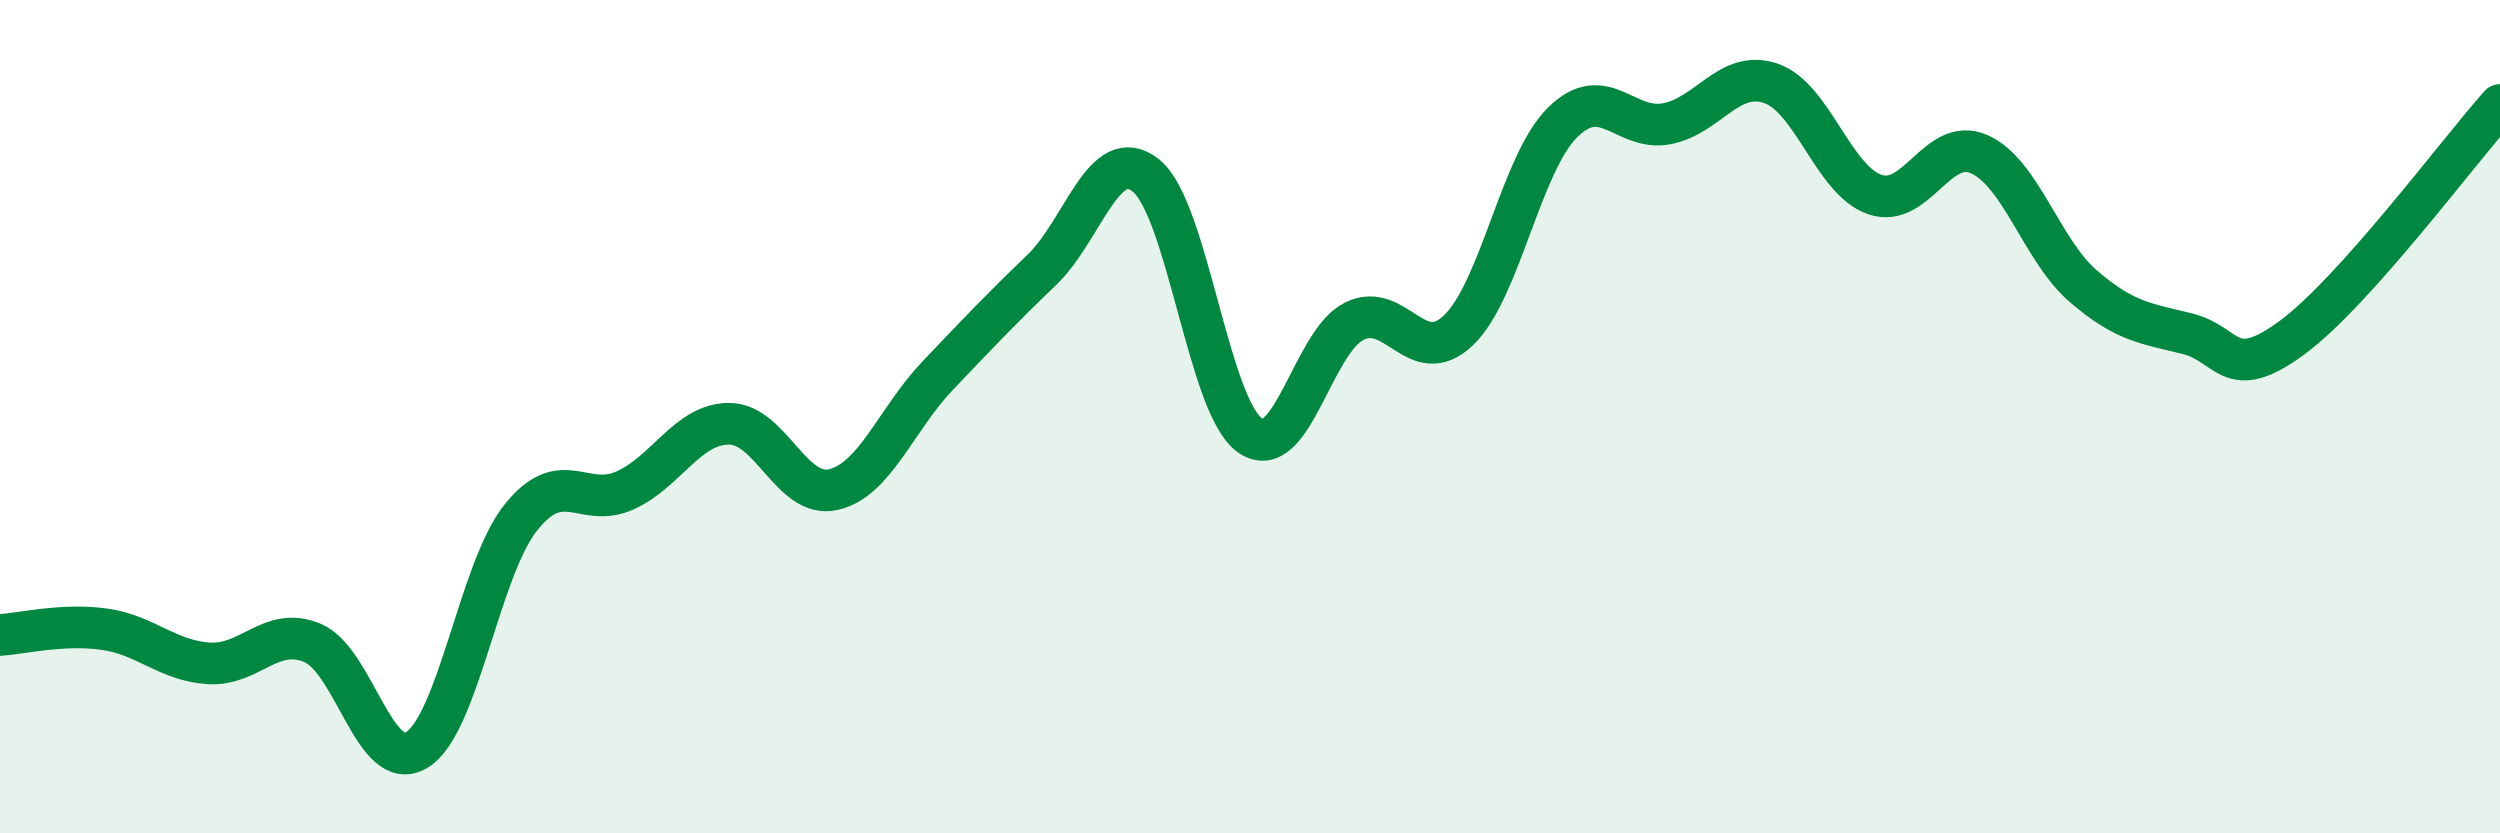 
    <svg width="60" height="20" viewBox="0 0 60 20" xmlns="http://www.w3.org/2000/svg">
      <path
        d="M 0,15.24 C 0.5,15.21 1.5,14.96 2.5,15.1 C 3.5,15.24 4,15.85 5,15.92 C 6,15.99 6.5,15.01 7.5,15.43 C 8.5,15.85 9,18.6 10,18 C 11,17.4 11.5,13.67 12.5,12.42 C 13.5,11.17 14,12.22 15,11.77 C 16,11.32 16.5,10.17 17.5,10.17 C 18.5,10.17 19,11.98 20,11.75 C 21,11.52 21.5,10.07 22.5,9.02 C 23.5,7.97 24,7.44 25,6.48 C 26,5.52 26.5,3.42 27.5,4.21 C 28.5,5 29,9.75 30,10.45 C 31,11.15 31.5,8.21 32.5,7.71 C 33.5,7.21 34,8.88 35,7.93 C 36,6.98 36.5,3.93 37.5,2.94 C 38.5,1.95 39,3.16 40,2.97 C 41,2.78 41.5,1.66 42.5,2 C 43.5,2.34 44,4.33 45,4.67 C 46,5.01 46.5,3.26 47.5,3.7 C 48.5,4.14 49,6.01 50,6.87 C 51,7.73 51.5,7.76 52.5,8.01 C 53.5,8.26 53.5,9.21 55,8.11 C 56.5,7.01 59,3.64 60,2.52L60 20L0 20Z"
        fill="#008740"
        opacity="0.1"
        stroke-linecap="round"
        stroke-linejoin="round"
      />
      <path
        d="M 0,15.24 C 0.5,15.21 1.5,14.96 2.5,15.1 C 3.5,15.24 4,15.85 5,15.92 C 6,15.99 6.5,15.01 7.5,15.43 C 8.5,15.85 9,18.6 10,18 C 11,17.4 11.5,13.67 12.5,12.42 C 13.5,11.17 14,12.22 15,11.77 C 16,11.32 16.5,10.17 17.5,10.17 C 18.5,10.17 19,11.98 20,11.75 C 21,11.52 21.5,10.07 22.5,9.02 C 23.5,7.97 24,7.44 25,6.48 C 26,5.52 26.5,3.42 27.5,4.21 C 28.5,5 29,9.75 30,10.45 C 31,11.15 31.5,8.21 32.5,7.71 C 33.5,7.21 34,8.88 35,7.93 C 36,6.98 36.5,3.93 37.5,2.94 C 38.5,1.95 39,3.16 40,2.97 C 41,2.78 41.5,1.66 42.5,2 C 43.5,2.34 44,4.33 45,4.67 C 46,5.01 46.5,3.26 47.5,3.7 C 48.5,4.14 49,6.01 50,6.87 C 51,7.73 51.5,7.76 52.5,8.01 C 53.5,8.26 53.5,9.21 55,8.11 C 56.5,7.01 59,3.64 60,2.52"
        stroke="#008740"
        stroke-width="1"
        fill="none"
        stroke-linecap="round"
        stroke-linejoin="round"
      />
    </svg>
  
